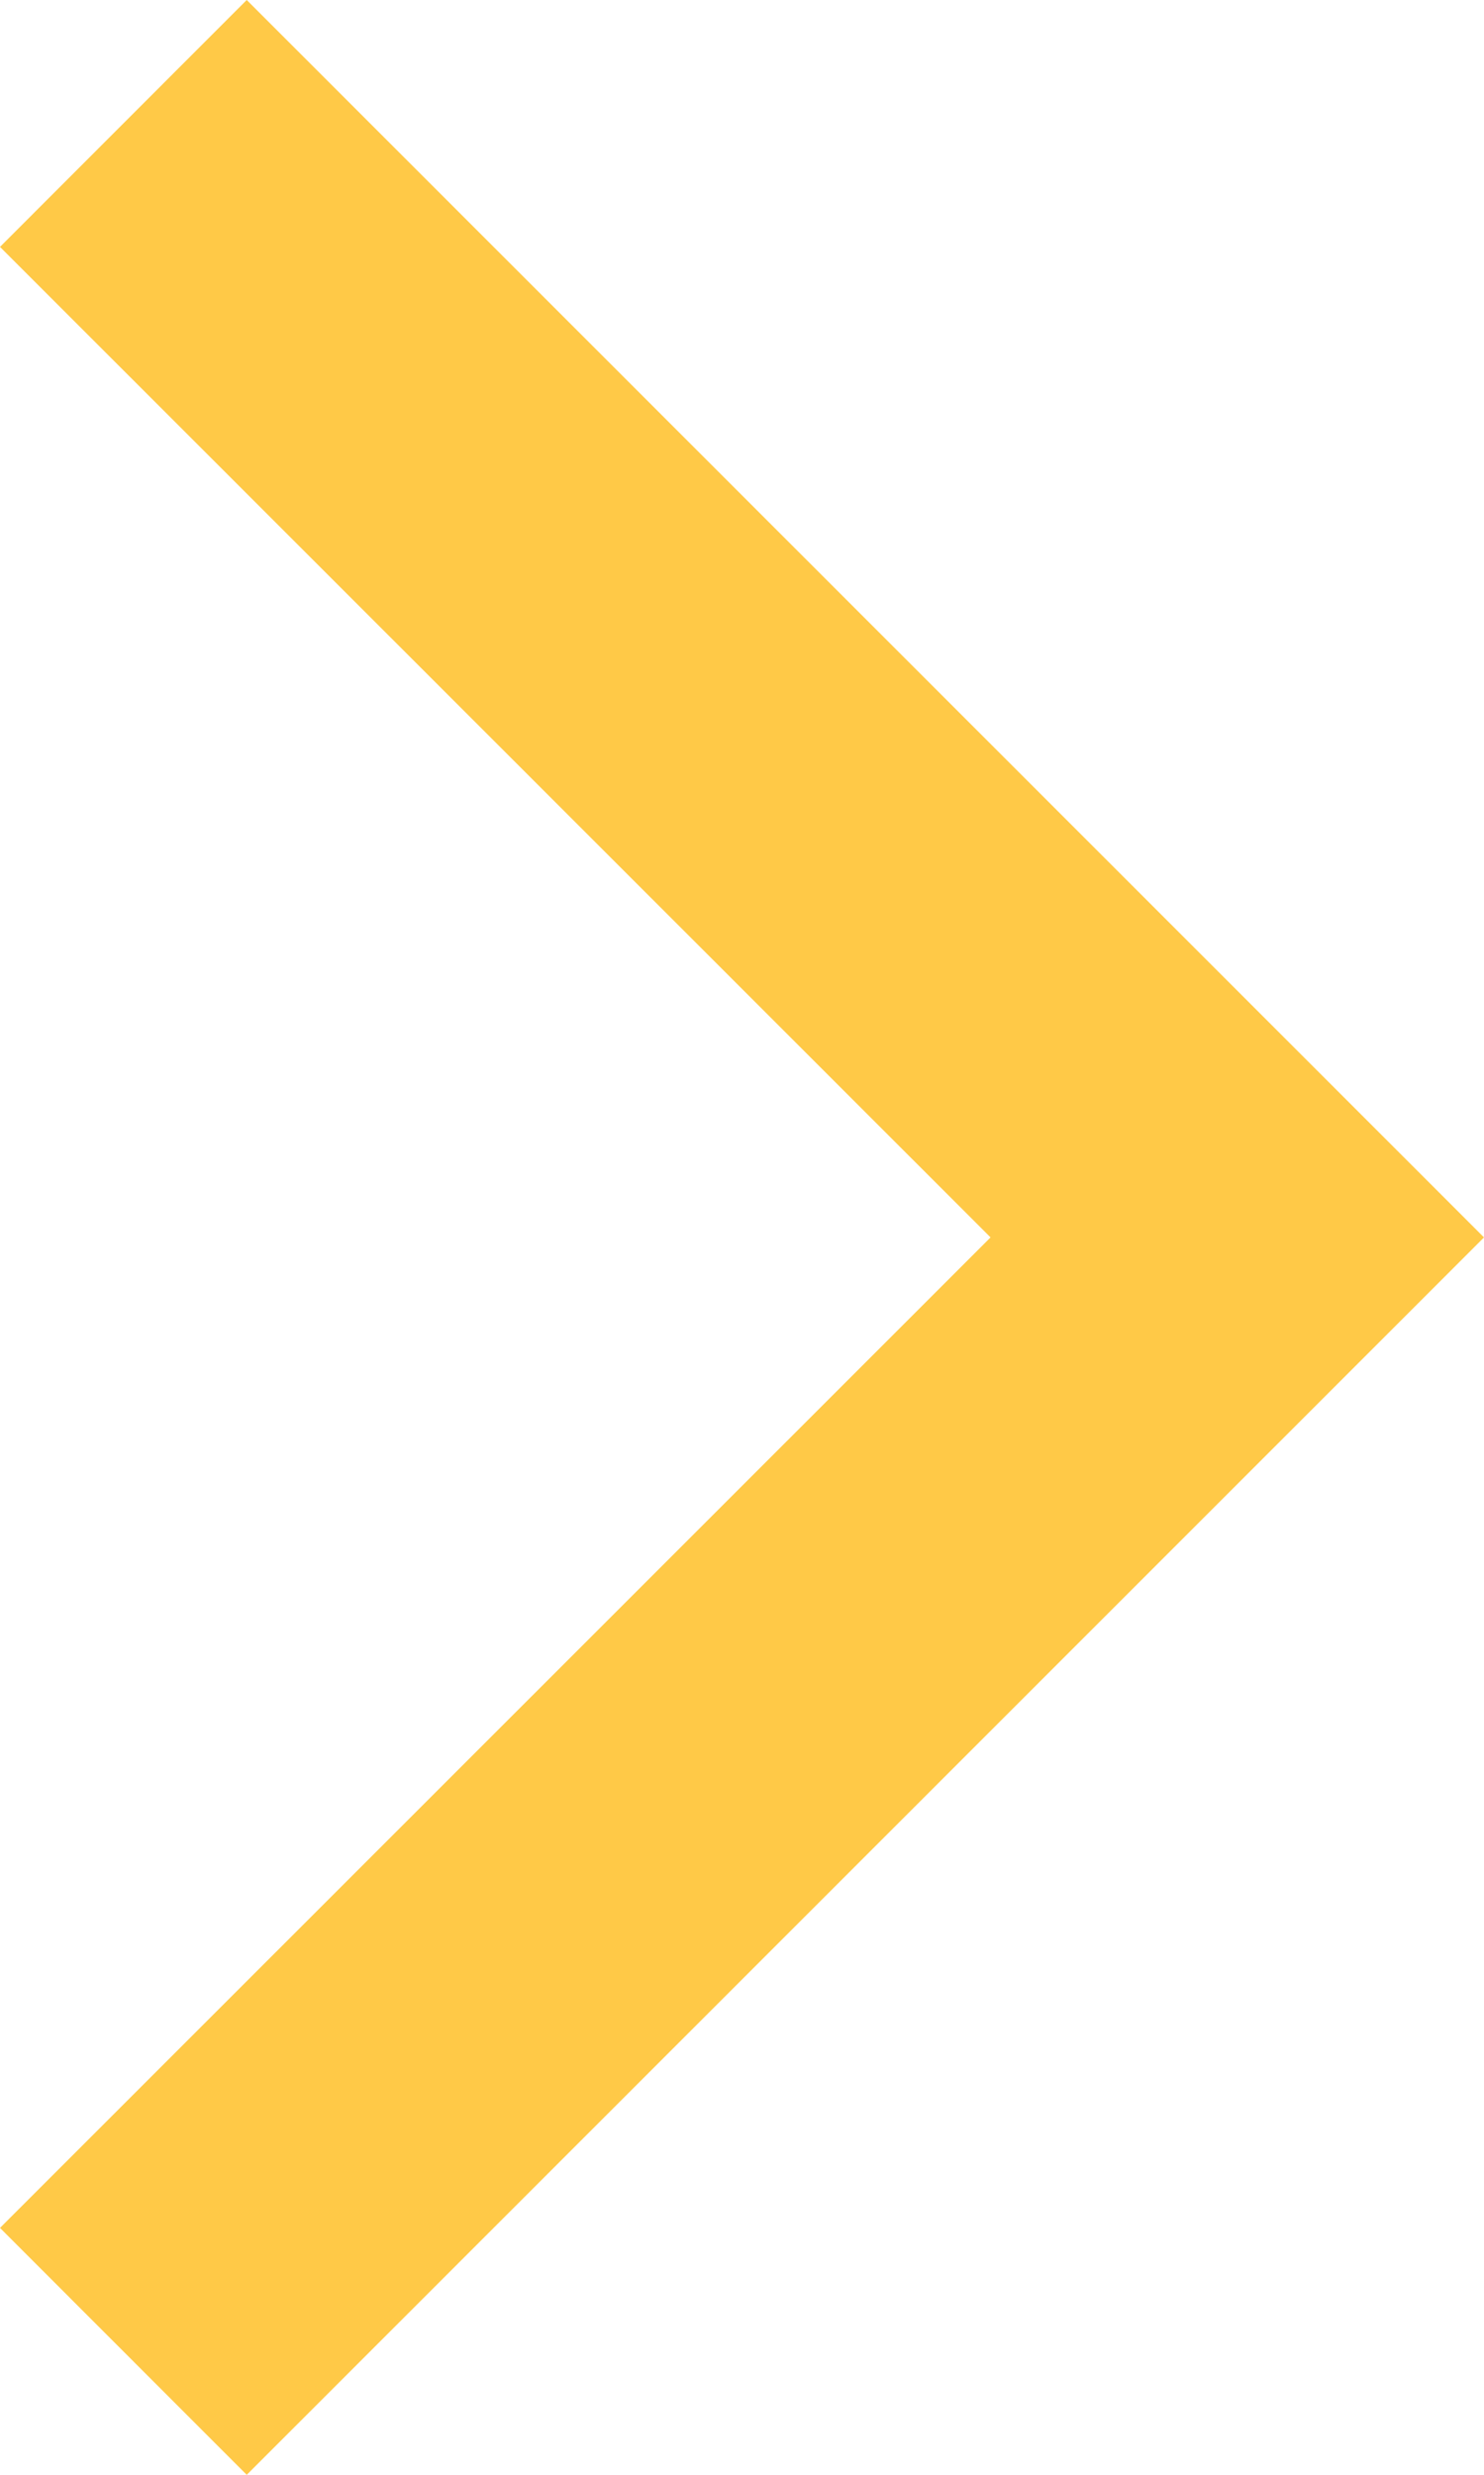 <svg xmlns="http://www.w3.org/2000/svg" width="9.828" height="16.388" viewBox="0 0 9.828 16.388"><defs><style>.a{fill:#ffc947;}</style></defs><path class="a" d="M1.634,0,0,1.635,6.56,8.194,0,14.753l1.634,1.635L9.828,8.194Z"/></svg>
